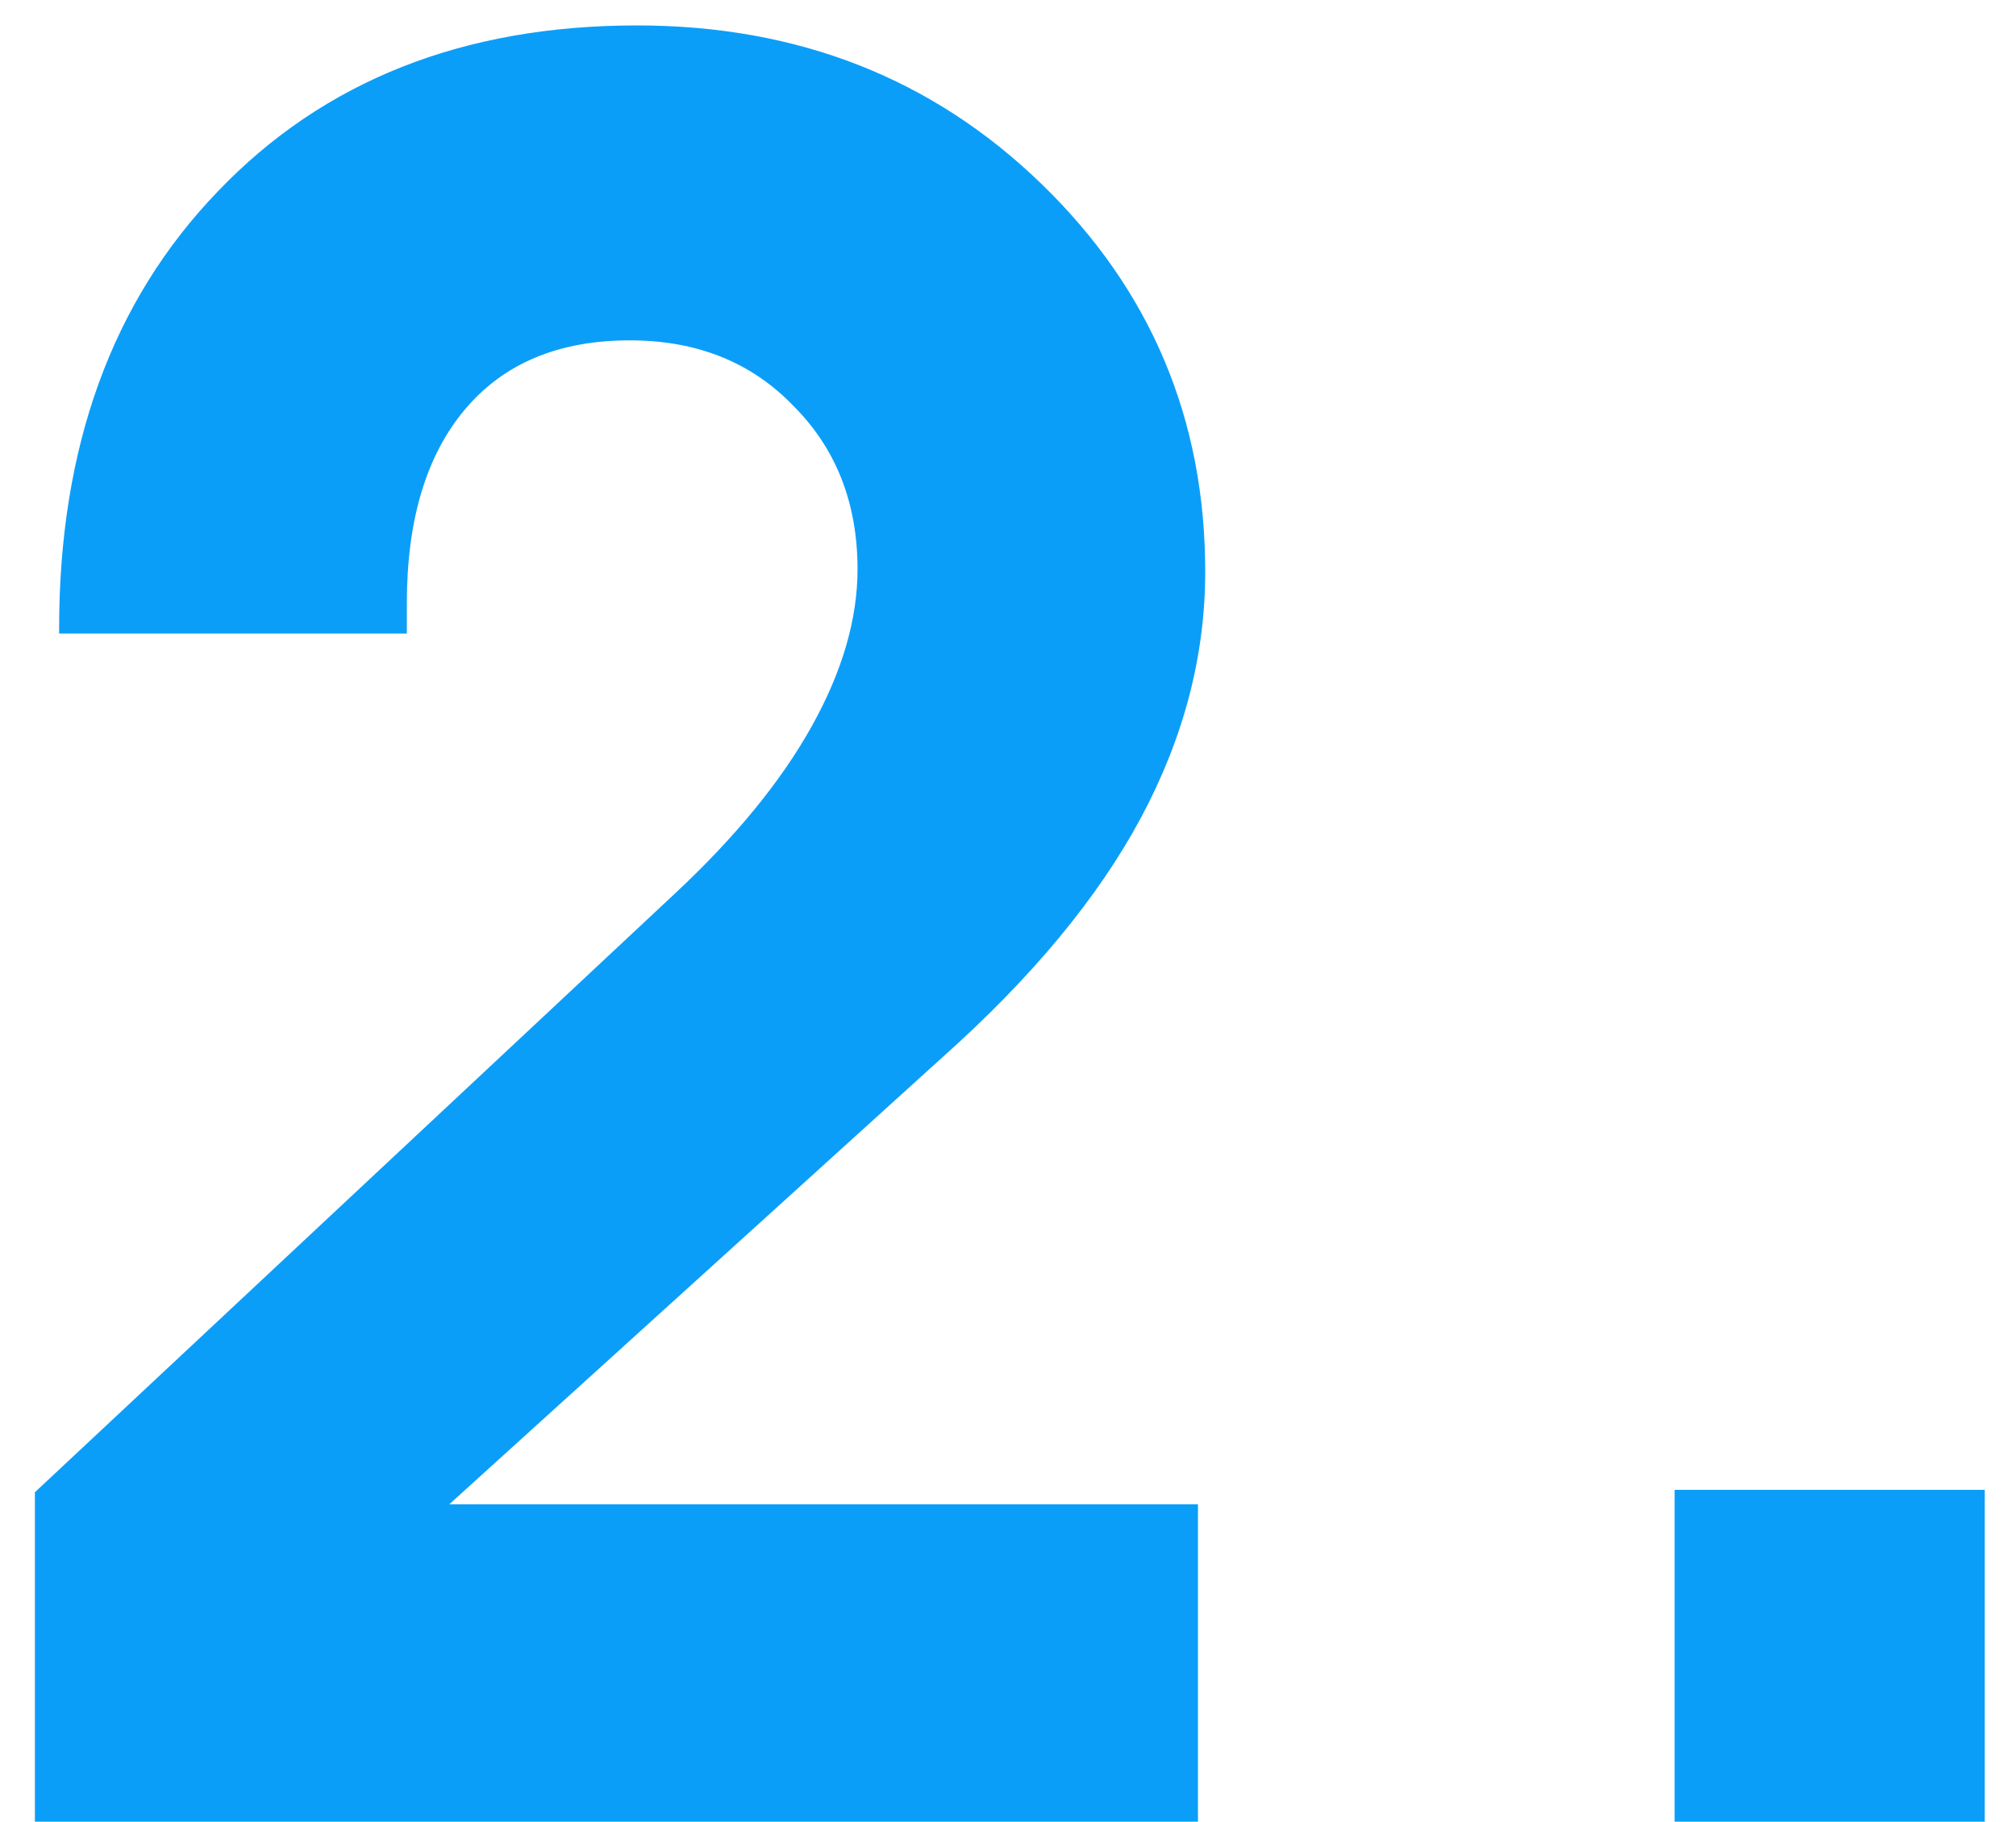<svg width="52" height="47" viewBox="0 0 52 47" fill="none" xmlns="http://www.w3.org/2000/svg">
<path d="M30.9 47H0.9V38.5L17.4 23.062C18.962 21.604 20.14 20.167 20.931 18.75C21.723 17.333 22.119 15.979 22.119 14.688C22.119 12.979 21.567 11.573 20.462 10.469C19.379 9.344 17.973 8.781 16.244 8.781C14.41 8.781 12.994 9.375 11.994 10.562C10.994 11.75 10.494 13.417 10.494 15.562V16.344H1.525V16.219C1.525 11.531 2.89 7.771 5.619 4.938C8.348 2.083 11.952 0.656 16.431 0.656C20.577 0.656 24.056 2.021 26.869 4.75C29.681 7.479 31.087 10.812 31.087 14.75C31.087 16.917 30.535 19.031 29.431 21.094C28.327 23.156 26.619 25.219 24.306 27.281L11.588 38.812H30.9V47ZM51.194 47H43.194V38.438H51.194V47Z" fill="#0B9EF9"/>
</svg>
